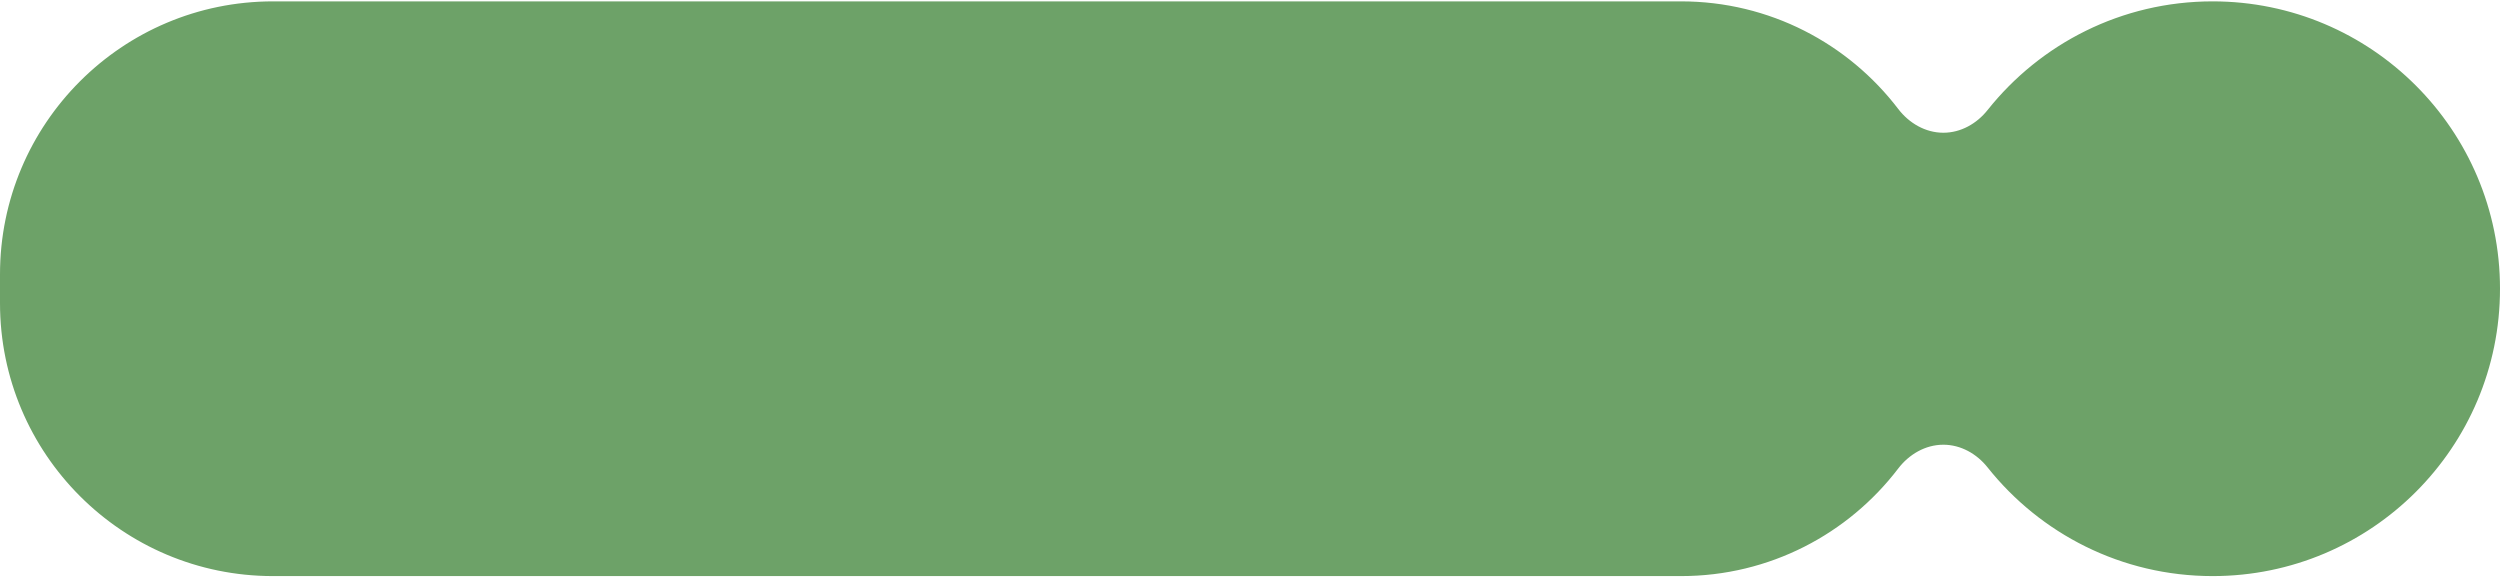 <svg width="348" height="81" viewBox="0 0 348 81" fill="none" xmlns="http://www.w3.org/2000/svg">
<path fill-rule="evenodd" clip-rule="evenodd" d="M0 38.191C0 17.205 17.013 0.191 38 0.191H234C246.327 0.191 257.283 6.061 264.226 15.157C265.74 17.142 268.016 18.477 270.513 18.477V18.477C272.938 18.477 275.162 17.218 276.67 15.32C283.998 6.102 295.309 0.191 308 0.191C330.091 0.191 348 18.1 348 40.191C348 62.283 330.091 80.191 308 80.191C295.308 80.191 283.997 74.28 276.669 65.061C275.161 63.163 272.937 61.905 270.513 61.905V61.905C268.017 61.905 265.741 63.239 264.227 65.224C257.284 74.321 246.328 80.191 234 80.191H38C17.013 80.191 0 63.178 0 42.191V38.191Z" fill="#6DA268"/>
</svg>
